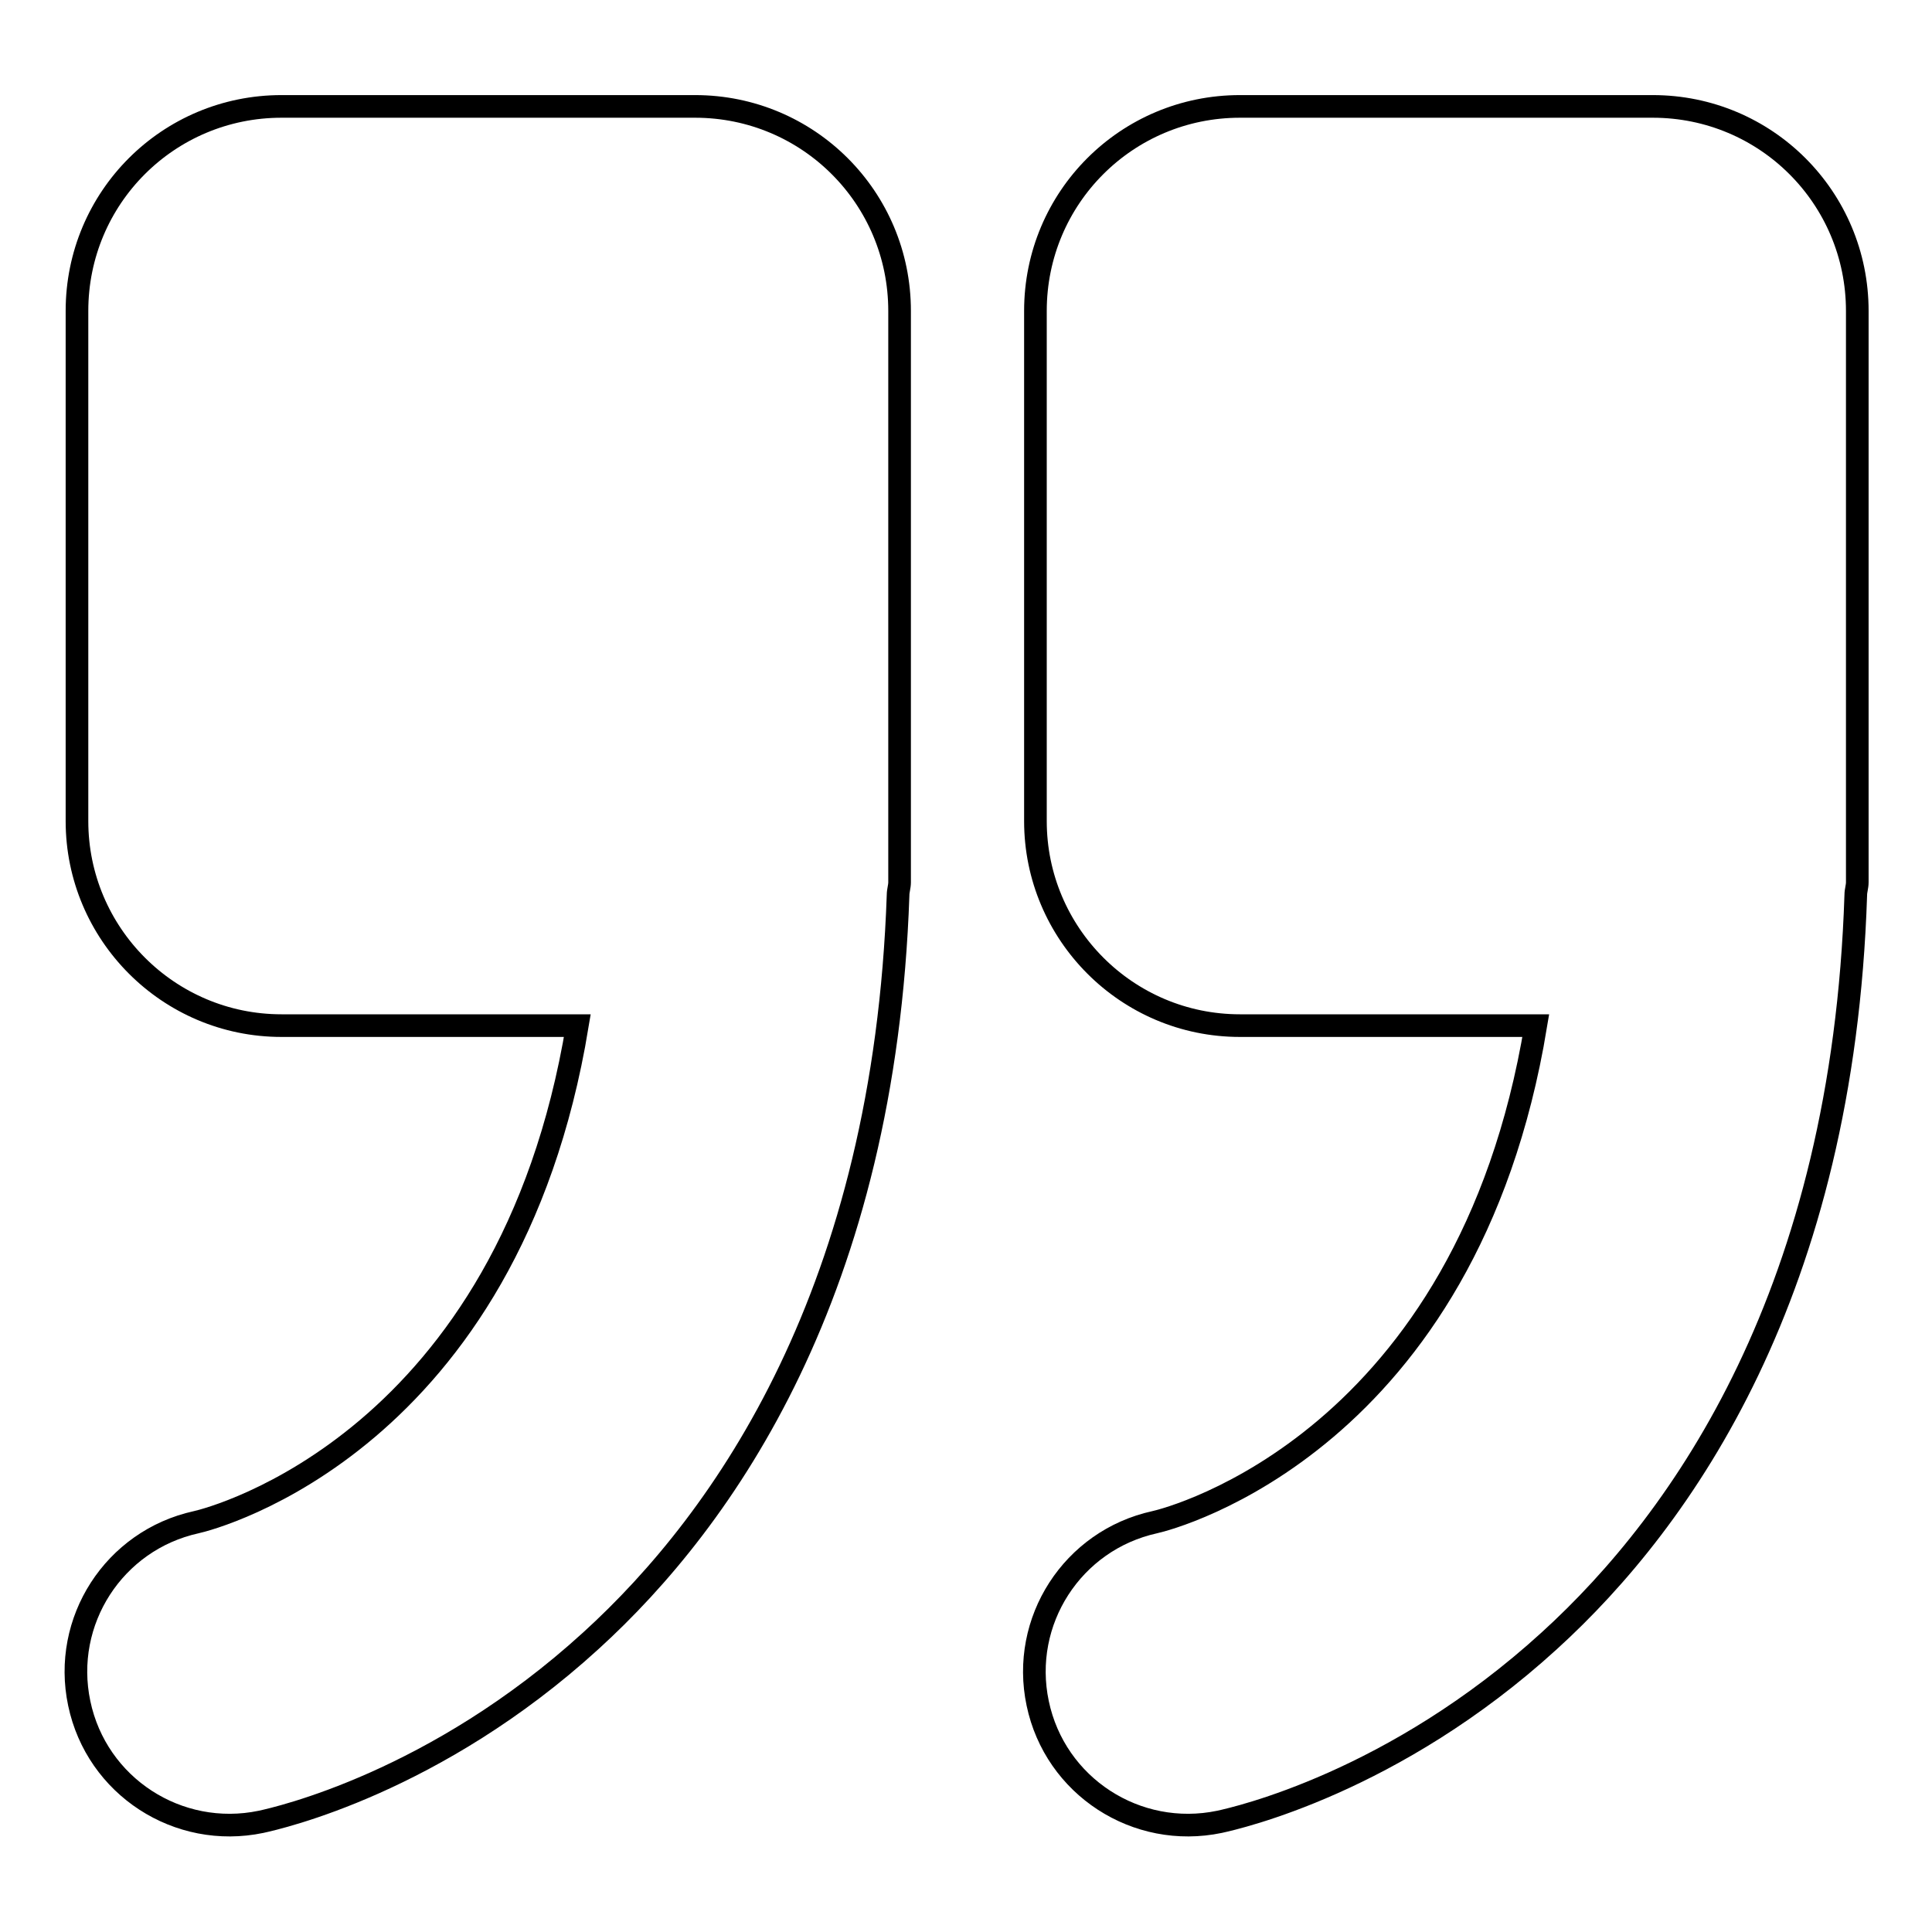 <?xml version="1.0" encoding="utf-8"?>
<!-- Svg Vector Icons : http://www.onlinewebfonts.com/icon -->
<!DOCTYPE svg PUBLIC "-//W3C//DTD SVG 1.1//EN" "http://www.w3.org/Graphics/SVG/1.1/DTD/svg11.dtd">
<svg version="1.1" xmlns="http://www.w3.org/2000/svg" xmlns:xlink="http://www.w3.org/1999/xlink" x="0px" y="0px" viewBox="0 0 256 256" enable-background="new 0 0 256 256" xml:space="preserve">
<g><g><path stroke-width="3" fill-opacity="0" stroke="#000000"  d="M37.3,135.9h39.2c-9.1,55.1-48.2,65.3-50.5,65.8c-10.9,2.4-17.8,13.1-15.5,24c2.3,11,13.1,18,24.1,15.7c2.3-0.5,23.1-5.2,43.7-24c17.8-16.2,38.9-46.4,40.7-98.8c0-0.6,0.2-1.1,0.2-1.7V41.2c0-15-12.1-27.1-27.1-27.1H37.3c-15,0-27.1,12.1-27.1,27.1v67.6C10.2,123.7,22.3,135.9,37.3,135.9L37.3,135.9z M164.3,135.9h39.2c-9.1,55.1-48.2,65.3-50.5,65.8c-10.9,2.4-17.8,13.1-15.5,24c2.3,11,13.1,18,24.1,15.7c2.3-0.5,23.1-5.2,43.7-24c17.8-16.2,38.9-46.4,40.6-98.8c0-0.6,0.2-1.1,0.2-1.7V41.2c0-15-12.1-27.1-27.1-27.1h-54.7c-15,0-27.1,12.1-27.1,27.1v67.6C137.2,123.7,149.3,135.9,164.3,135.9L164.3,135.9z"/></g></g>
</svg>